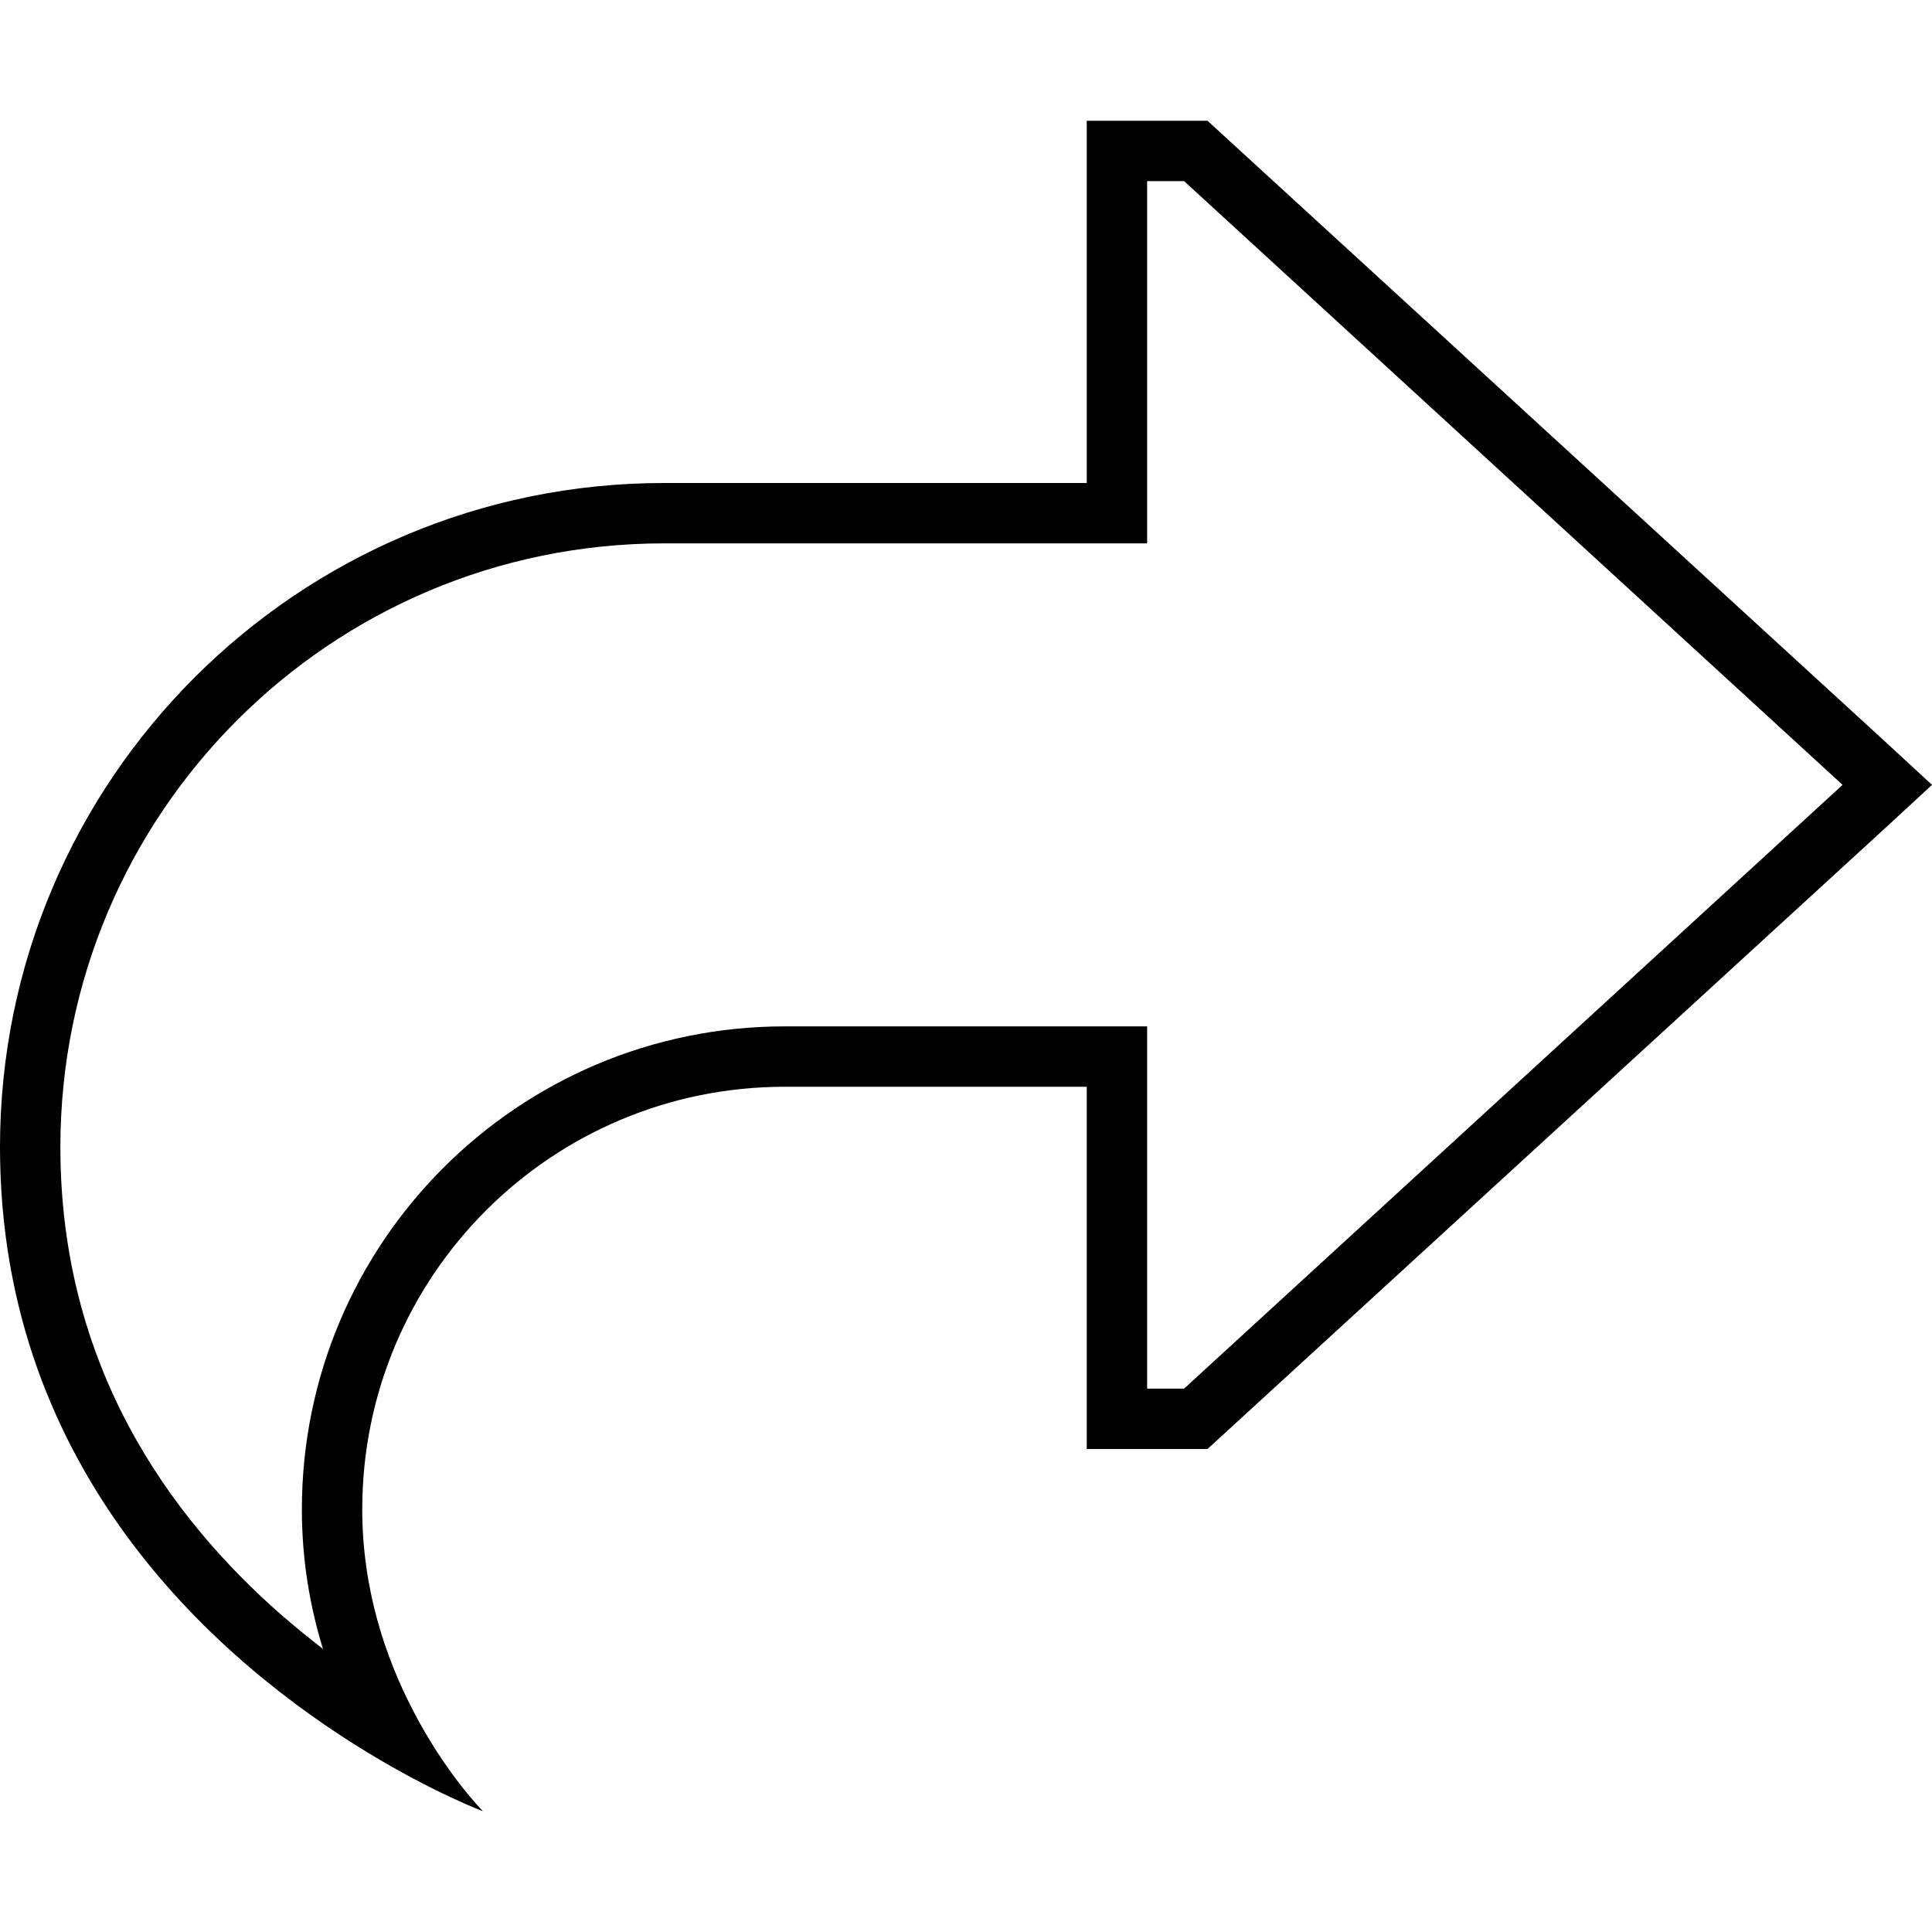 <svg xmlns="http://www.w3.org/2000/svg" viewBox="0 0 512 512"><!--! Font Awesome Pro 6.5.1 by @fontawesome - https://fontawesome.com License - https://fontawesome.com/license (Commercial License) Copyright 2023 Fonticons, Inc. --><path d="M97.2 464.3C114.9 475.1 128 480 128 480s-10-10-18.8-27.2C102.2 439.2 96 421.2 96 400c0-61.9 50.1-112 112-112h64 16v16 64 16h16 16L500.2 218.9 512 208l-11.8-10.9L320 32H304 288V48v64 16H272 176C78.8 128 0 206.8 0 304c0 87.1 59.3 137.2 97.2 160.3zM85.6 437c-3.6-2.8-7.3-5.8-11-9C44.8 401.9 16 362 16 304c0-88.4 71.6-160 160-160H288h16V128 48h9.8L488.3 208 313.8 368H304V288 272H288 208c-70.7 0-128 57.3-128 128c0 13.6 2.2 26 5.6 37z"/></svg>